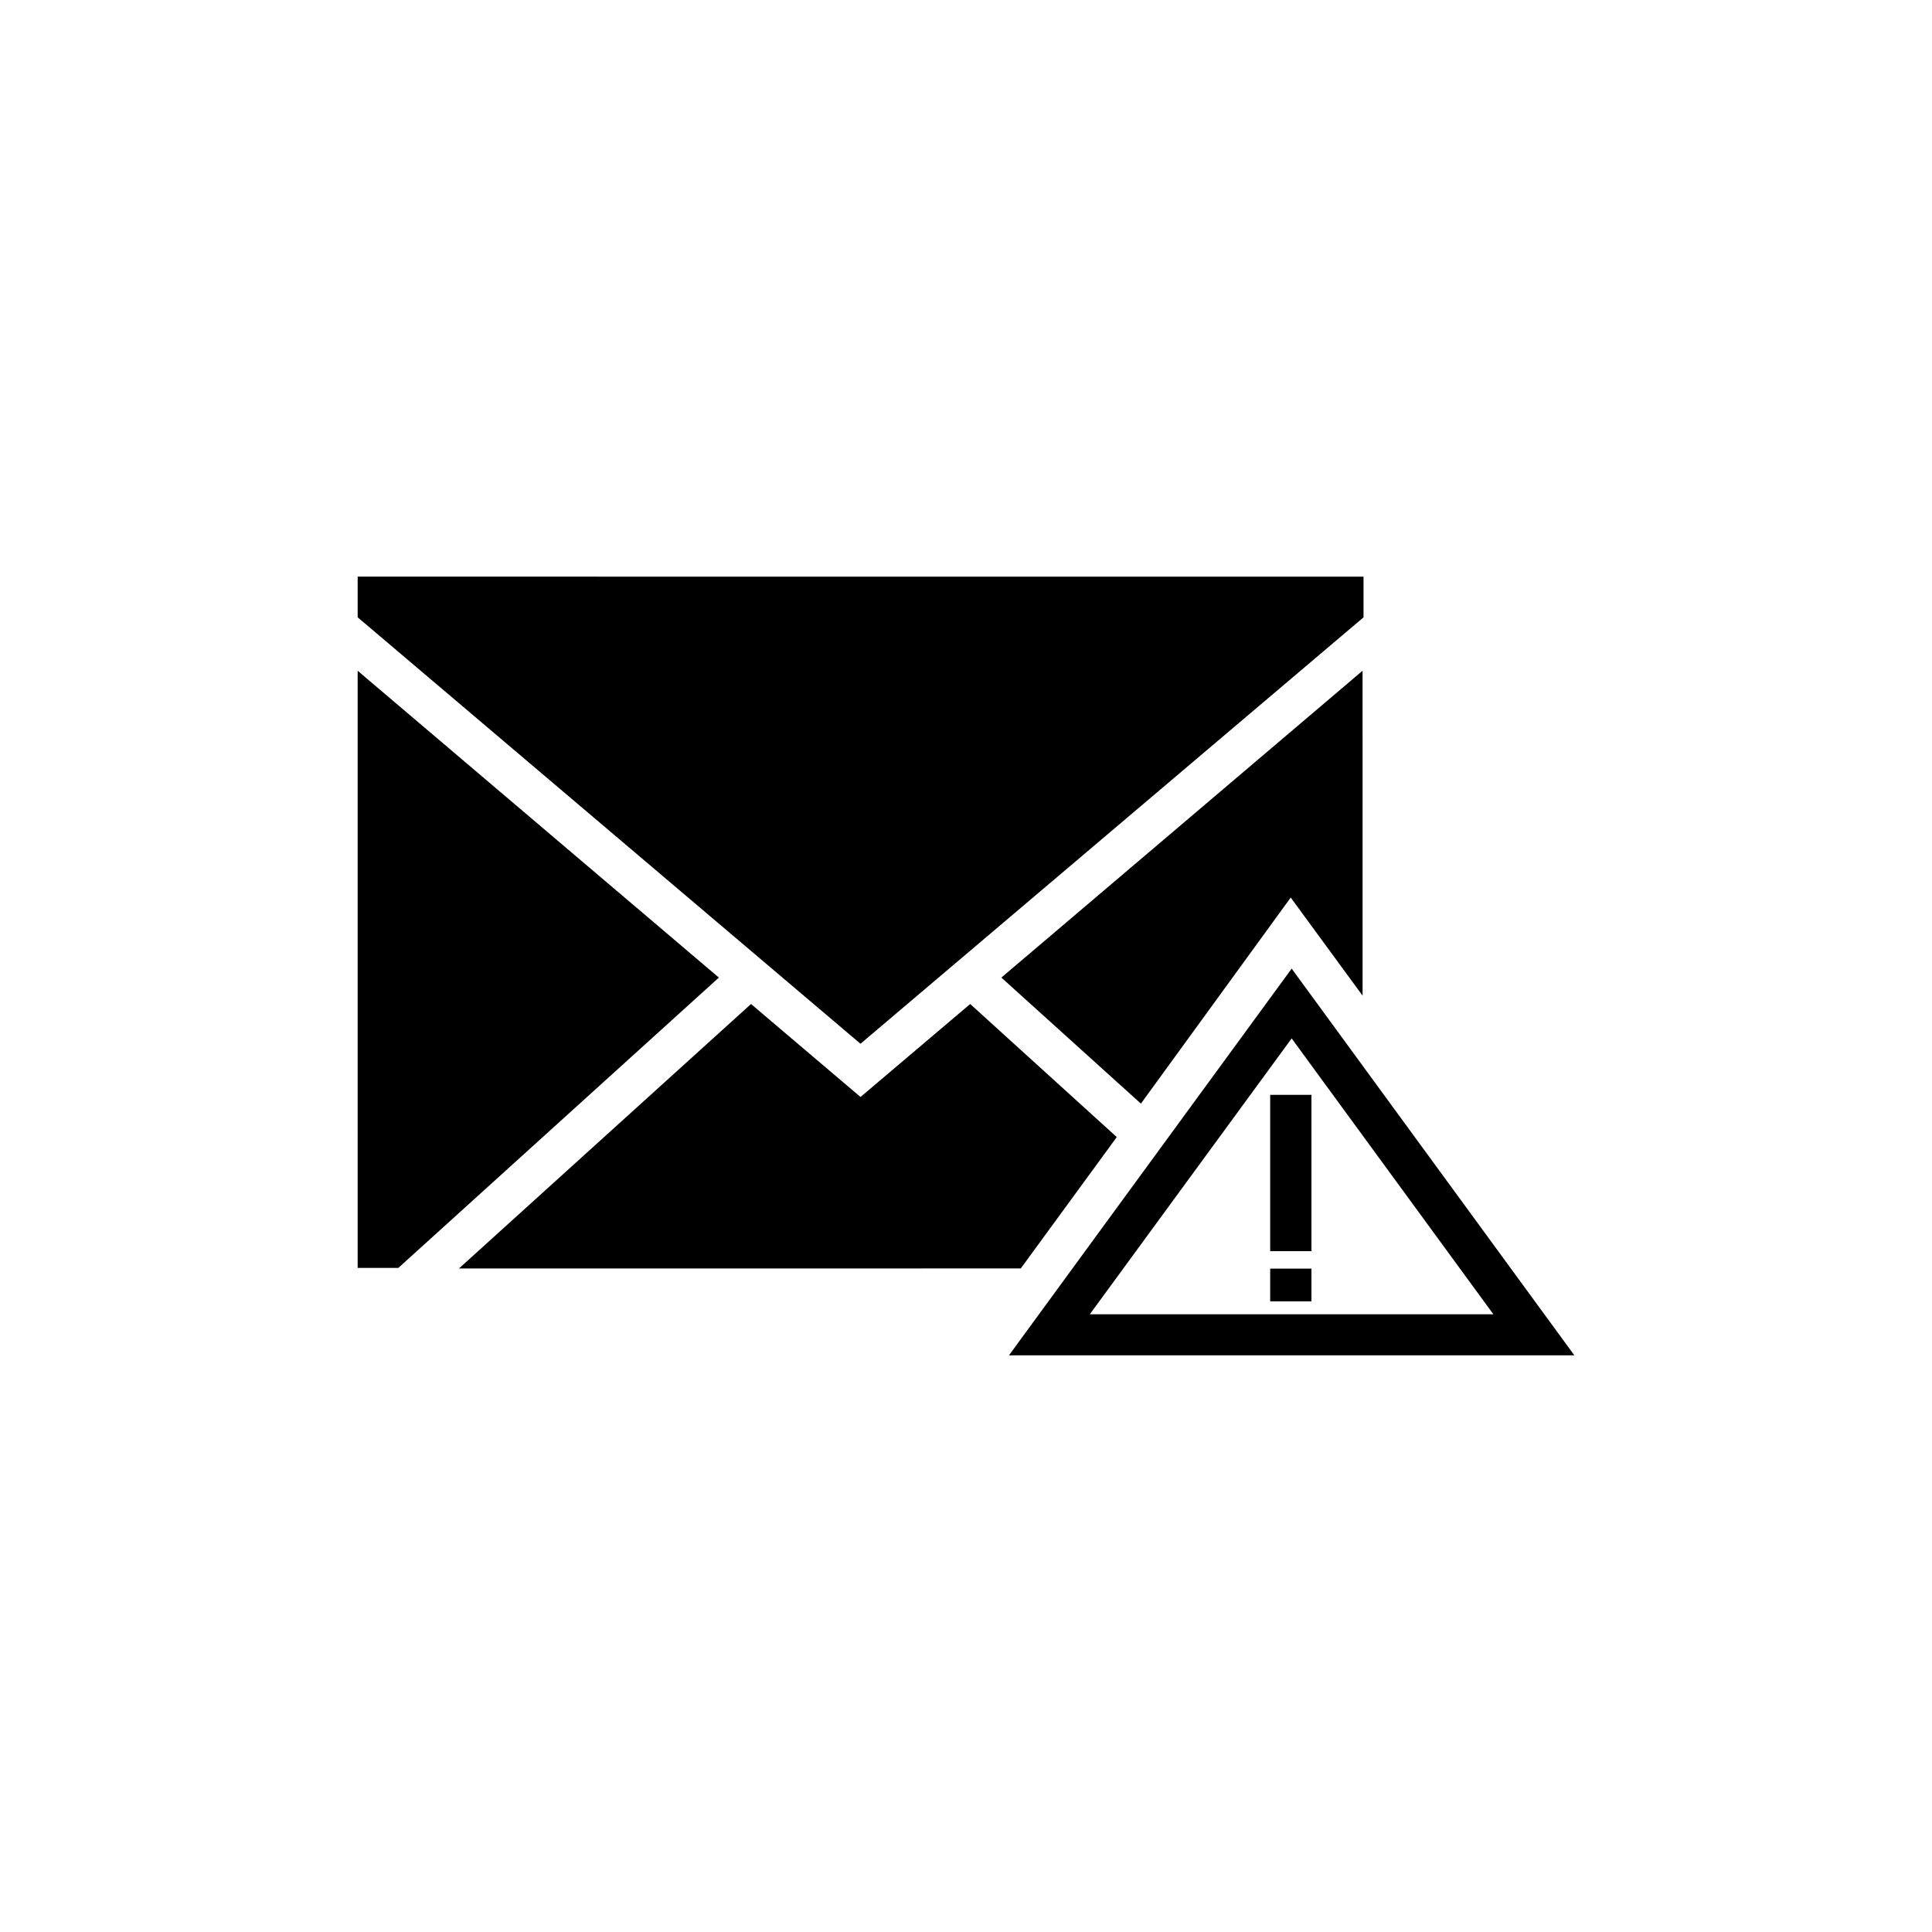 <?xml version="1.0" encoding="UTF-8"?>
<!-- Uploaded to: SVG Repo, www.svgrepo.com, Generator: SVG Repo Mixer Tools -->
<svg fill="#000000" width="800px" height="800px" version="1.1" viewBox="144 144 512 512" xmlns="http://www.w3.org/2000/svg">
 <path d="m446.35 436.47-36.98-33.402 95.723-81.316 0.004 86.105-19.043-25.996zm34.262 52.398h10.934l-0.004-8.668h-10.93zm0-54.715h10.934l-0.004 41.414h-10.93v-41.465zm-69.227 69.023 74.918-102.48 74.918 102.48zm21.461-10.883h106.91l-53.453-73.102-53.453 73.051zm-194.06-195.48v10.781l133.25 113.01 133.31-113v-10.785zm104.24 113.26 29.02 24.637 29.066-24.637 38.844 35.266-25.441 34.812-148.88 0.004zm-104.24 69.93h10.781l84.941-76.934-95.723-81.312z" fill-rule="evenodd"/>
</svg>